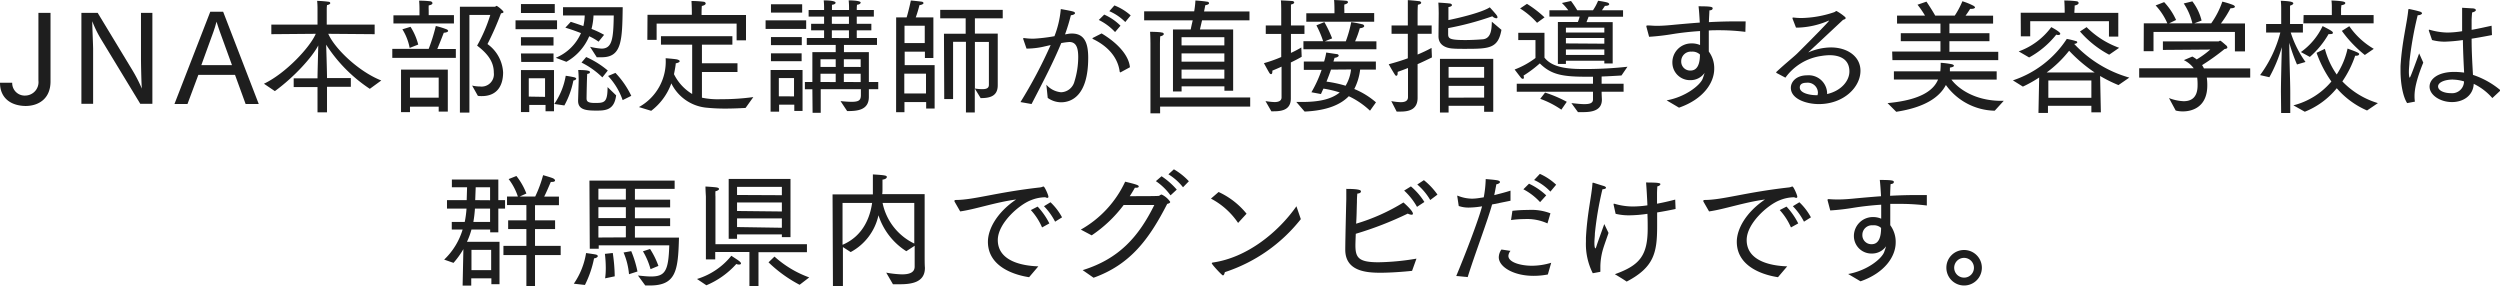 <svg xmlns="http://www.w3.org/2000/svg" width="460.69" height="52.79" viewBox="0 0 460.69 52.79">
  <defs>
    <style>
      .a {
        fill: #1e1e1e;
      }
    </style>
  </defs>
  <title>nail-pr</title>
  <g>
    <path class="a" d="M2.25,15.25a2.3,2.3,0,0,0,2.44,2.36,2.47,2.47,0,0,0,2.39-2.76V2.37H9.31V15c0,3.24-2.25,4.53-4.62,4.53C1.91,19.48,0,18,0,15.25Z"/>
    <path class="a" d="M15,2.37h3l6.28,10.37a28.39,28.39,0,0,1,1.86,3.59c-.09-.95-.16-4.65-.16-5.48V2.37h2.1V19.13H25.85L18.65,7.27A20.63,20.63,0,0,1,17,3.91c0,.92.16,4.51.16,5.13V19.13H15Z"/>
    <path class="a" d="M38.75,2.16h2.37l6.56,17H45.26l-1.95-5.36H36.55l-2,5.36H32.15Zm4,9.84L40.52,5.86c-.13-.41-.41-1.15-.62-1.86-.18.76-.39,1.31-.57,1.86L37.1,12Z"/>
    <path class="a" d="M48.64,15.43c4-1.91,8.47-6.69,9.55-9.2L50,6.3V4.53h8.51V1.45s0-.69-.07-1.29a18.91,18.91,0,0,1,2.07.16c.23,0,.35.14.35.26s-.19.29-.6.36a6.63,6.63,0,0,0-.05.81V4.53h8.83V6.3l-8.55-.07c1.24,2.81,5.68,7,9.77,8.6l-2.11,1.54A27.71,27.71,0,0,1,60.1,8.23c.07,1.84.16,5.27.16,6v.16h4.39v1.61H60.26V20.7H58.51V16.05H54.12V14.44h4.39v-.16c0-.6.09-4,.14-5.91-1.06,2.09-4.42,5.82-8,8.42Z"/>
    <path class="a" d="M72.29,9H79a32.83,32.83,0,0,0,1.31-4.21,14.71,14.71,0,0,1,1.93.59c.21.07.34.21.34.33s-.25.3-.8.32c0,0-.64,1.68-1.2,3H84v1.63H72.29Zm.21-6.17h4.8V1.59s0-.83-.07-1.47c0,0,1.08,0,2,.11.27,0,.46.18.46.35S79.53.9,79,1a8.62,8.62,0,0,0,0,.92v.87h4.65V4.32H72.5Zm1.4,10h8.62v7.73H80.84v-.9H75.55v1H73.9Zm1.75-7.89a11.34,11.34,0,0,1,1.42,3.27l-1.58.62a9.93,9.93,0,0,0-1.34-3.43ZM80.84,18v-3.7H75.55V18ZM84.75,1.24h6.42c.14,0,.25-.16.37-.16A5.51,5.51,0,0,1,92.66,2a.37.37,0,0,1,.12.23c0,.09-.12.18-.46.23a53.69,53.69,0,0,1-2.49,5.66,6.86,6.86,0,0,1,2.88,5.22c0,2.48-1.13,4.37-3.93,4.37-.23,0-.46,0-.72-.05L87,15.77a6.84,6.84,0,0,0,1.47.17A2.27,2.27,0,0,0,91,13.41c0-1.71-.76-3.25-3.08-5a28.74,28.74,0,0,0,2.43-5.66H86.5v18H84.75Z"/>
    <path class="a" d="M95,3.75h7.65V5.38H95Zm1-3h6.23V2.39H96Zm0,12.16h6.09v7.59h-1.56V19.34h-3v1.31H96ZM96,6.85h6V8.39H96Zm0,3H102v1.56H96.05Zm4.44,8V14.42h-3V17.8Zm1.7,1.31a13,13,0,0,0,2.11-5.2s1,.14,1.64.3c.2.07.29.16.29.25s-.18.28-.52.33a15.67,15.67,0,0,1-1.66,4.59Zm.27-8.51a8.66,8.66,0,0,0,4.65-4.55c-1-.39-2-.74-2.88-1l1-1.08s1,.32,2.32.78a10.09,10.09,0,0,0,.25-1.95h-4V1.33h11c-.09,6.12-.16,9.22-3.86,9.22-.3,0-.6,0-.92,0l-1.24-1.93a12.4,12.4,0,0,0,2.11.34c2,0,2.19-1.88,2.26-6.11h-3.73A11.53,11.53,0,0,1,109,5.33a16.42,16.42,0,0,1,2.32,1.09L110.3,7.68a10,10,0,0,0-1.72-1,9.74,9.74,0,0,1-4.21,4.71Zm4.23,4.09s0-1-.09-1.84c1.47,0,2.16.12,2.16.37s-.16.28-.5.35c-.05.55-.12,4-.12,4.5s.16.85,1.47.85c1.78,0,2.4,0,2.4-2.92l1.58,1.52c-.34,2.72-1.93,2.81-3.65,2.81-1.87,0-3.36-.14-3.36-1.8v-.09Zm1.38-4.23A16.46,16.46,0,0,1,112,13l-1,1.26a15,15,0,0,0-3.84-2.73Zm5.39,2.92a16.29,16.29,0,0,1,2.92,4.23l-1.59.79A12.5,12.5,0,0,0,112.05,14Z"/>
    <path class="a" d="M117.74,19.73a9.55,9.55,0,0,0,4.92-9s1.26.09,2,.2c.36.07.59.21.59.35s-.23.3-.73.39c0,.32-.12,1-.32,2a8.77,8.77,0,0,0,3.35,3.65V8.23h-5.75V6.67h13.16V8.23h-5.61v3.43h6.55v1.61h-6.55V18a14.19,14.19,0,0,0,3.47.28,42.8,42.8,0,0,0,6-.39l-1.43,2c-1.24.07-2.48.12-3.77.12a34,34,0,0,1-3.66-.19,8.06,8.06,0,0,1-6.25-4.46A11.08,11.08,0,0,1,120,20.42Zm1.58-17h8.17V2.3s0-1.1-.07-2.12c0,0,1.17,0,2.21.14.23,0,.41.16.41.32s-.18.35-.71.46c-.05.6-.05,1.31-.05,1.31v.35h8.19V7.43h-1.73V4.35H121v3h-1.71Z"/>
    <path class="a" d="M141.08,3.75h7.48V5.33h-7.48ZM142,12.9h5.89v7.54h-1.52V19.29h-2.8v1.29H142ZM142.07.78h5.75V2.32h-5.75Zm0,6.05h5.68V8.32h-5.68Zm0,3h5.65v1.45l-5.65,0Zm4.25,7.93V14.39h-2.8v3.36Zm3.38-1.31h-1.38V15.11h1.38V9.61h4.3V8.28h-5.33V7h3.19V5.59h-2.39V4.39h2.39V3.06h-2.85V1.84h2.85V1.38s0-.74-.07-1.31c.28,0,2.19,0,2.19.44,0,.18-.3.36-.67.36,0,.3,0,.81,0,.81v.16h3.15V1.38a13,13,0,0,0-.07-1.31c.14,0,2.21,0,2.21.41,0,.19-.32.39-.67.39a6.45,6.45,0,0,0-.05.81v.16h3.15V3.06h-3.15V4.39h2.69v1.2h-2.69V7h3.73V8.28h-6.09V9.61h4.59c0,.16,0,1.68,0,5.5h1.73v1.33h-1.73c0,.64,0,.92,0,1.24v.16c0,2.49-2.16,2.63-4,2.63l-1.22-1.84c.88.09,1.54.13,2.07.13,1.36,0,1.68-.34,1.68-1.26V16.44h-7.4v4.35h-1.5Zm4.3-4.11V10.92h-2.8v1.41Zm0,2.78V13.59h-2.8v1.52Zm2.44-10.72V3.06h-3.15V4.39Zm0,2.62V5.59h-3.15V7Zm2.16,5.32V10.92h-3.1v1.41Zm0,2.78V13.59h-3.1v1.52Z"/>
    <path class="a" d="M165.14,3.2h1.93c.35-1.08.78-3.11.78-3.11s1.31.12,1.91.21c.28,0,.42.16.42.28s-.26.32-.74.36c0,0-.37,1.45-.69,2.26H172v7.49h-1.56V9.52h-3.73V12h5.52v8h-1.56V18.81h-4v1.86h-1.54Zm5.27,4.73V4.74h-3.73V7.93Zm.23,9.29,0-3.65h-4v3.65Zm3.31-11h4V3.38h-4.69V1.82h11.52V3.38h-5.13V6.19h4.21v7.42c0,1.57,0,1.75,0,2.1v0c0,2.05-1.49,2.37-3.15,2.37l-1.08-1.77v4.41H178V7.7h-2.37V18.26H174Zm8.28,1.51h-2.58v8.58a8.52,8.52,0,0,0,1.36.12c.92,0,1.22-.28,1.22-.81Z"/>
    <path class="a" d="M188.05,18.81A86.59,86.59,0,0,0,193.61,8.3l-1,.23a14.47,14.47,0,0,1-3.11.42h-.34l-.6-1.75a.3.3,0,0,1,0-.12c0-.07,0-.07.09-.07h.07a11.9,11.9,0,0,0,1.7.12,30.21,30.21,0,0,0,3.89-.46,18.07,18.07,0,0,0,1.17-5s1.65.28,2.21.44c.27.07.41.18.41.32s-.3.35-.76.37a36.54,36.54,0,0,1-1.08,3.54l.51-.09a3.84,3.84,0,0,1,.76-.07c2.39,0,3,1.88,3,4.48,0,7.06-3.15,8.19-5,8.19a4.3,4.3,0,0,1-2.46-.81l-.25-2.43A4.08,4.08,0,0,0,195.52,17,2.63,2.63,0,0,0,198,15a15.16,15.16,0,0,0,.69-4.48c0-1.68-.35-2.78-1.64-2.78a12.67,12.67,0,0,0-1.49.2c-1.52,3.66-3.27,7-5.47,11.23ZM203,6.16c2.92,1.75,5,4,5.22,6.23l-1.66.9a.34.34,0,0,1-.14.05s-.06-.05-.09-.14c-.27-2.16-1.68-4.44-4.9-6-.06,0-.11-.09-.11-.11s0-.09.09-.12Zm.48-3.47a9.83,9.83,0,0,1,3,2.05l-1,1.17a10.13,10.13,0,0,0-3-2.23ZM205.36,1a10,10,0,0,1,3,1.84l-1,1.22a9.35,9.35,0,0,0-2.94-2Z"/>
    <path class="a" d="M216.15,5.43h3.27c.07-.37.21-1,.37-1.68h-8.95V2.09h9.22a17.11,17.11,0,0,0,.23-2s1.4.09,2.19.23c.2,0,.32.16.32.28s-.19.29-.69.36c-.07.32-.14.74-.23,1.15h8.37V3.75h-8.74c-.16.67-.3,1.29-.39,1.68h6.12V16.72h-1.61v-.81h-7.89v.95h-1.59ZM212,8.12s0-1.31-.07-2.26c0,0,1.66,0,2.17.14.23,0,.36.16.36.28s-.2.34-.66.41c-.05.67-.05,1.54-.05,1.54l0,9.73h16.63v1.68H213.78v1.24H212Zm13.62.25V6.85h-7.89V8.37Zm0,3V9.84h-7.89v1.52Zm0,3.13V12.83h-7.89v1.66Z"/>
    <path class="a" d="M233.2,18.63a13.35,13.35,0,0,0,1.65.18c.69,0,1.31-.18,1.31-.87V12.28c-.59.28-1.17.51-1.7.74a1,1,0,0,1,0,.23c0,.25-.09.41-.23.41s-.2-.07-.32-.23c-.23-.37-1-1.79-1-1.79a24.61,24.61,0,0,0,3.19-1.13V6.25h-2.85V4.69h2.85V1.89s0-1.43-.07-1.82c0,0,1.48.07,2,.11.3,0,.46.14.46.28s-.19.3-.6.37c0,.27,0,1,0,1V4.69h2.49V6.25h-2.49v3.5a19.77,19.77,0,0,0,1.91-1l.07,1.71c-.5.3-1.19.66-2,1.05V16c0,1.13,0,2,0,2.14,0,2-1.47,2.37-3.13,2.37h-.46Zm5.68.16,1,0c2.9,0,5.31-.39,7-1.75a18.84,18.84,0,0,0-3-.71c-.16.32-.3.64-.46,1L241.66,17a21.91,21.91,0,0,0,1.88-4.12h-3.28V11.34H244a11.23,11.23,0,0,0,.39-1.66l1.88.28c.3,0,.42.18.42.3s-.28.36-.76.39l-.21.69h7.82v1.49h-2.9a10.51,10.51,0,0,1-1.08,3.57,14.49,14.49,0,0,1,4,2.46l-1.1,1.54a14.9,14.9,0,0,0-3.91-2.67c-1.43,1.47-3.86,2.64-8.14,2.83Zm1.31-11.2h3.63a17.83,17.83,0,0,0-1.24-2.92l1.47-.6a22.37,22.37,0,0,1,1.43,3l-1.36.55H248a23.52,23.52,0,0,0,1-3.54s1.15.16,2,.39c.21,0,.39.2.39.34s-.23.35-.81.39a17.28,17.28,0,0,1-.87,2.42h3.93V9.08H240.19Zm.53-5.15h5.19v-.6s0-1.2-.07-1.84c0,0,1.64.07,2.17.14.25,0,.39.14.39.27s-.21.33-.67.42a9.54,9.54,0,0,0,0,1v.58h5.5V4H240.72Zm4.55,10.39c-.25.74-.53,1.47-.83,2.21a22.23,22.23,0,0,1,3.52.76,7.22,7.22,0,0,0,1-3Z"/>
    <path class="a" d="M256.38,18.63a11,11,0,0,0,1.73.2c.8,0,1.35-.23,1.35-.94V12.53c-.57.23-1.19.46-1.91.72a1,1,0,0,1,0,.29c0,.28-.1.42-.23.42s-.19-.07-.28-.21c-.44-.67-1.13-1.91-1.13-1.91,1.36-.37,2.53-.73,3.52-1.1V6.23h-3V4.69h3V2.12s0-1.25,0-2.1c0,0,1.33.1,2,.19.3,0,.46.16.46.3s-.18.29-.6.36c-.06.56-.06,1.52-.06,1.52v2.3h2.59V6.23h-2.59v3.82a26.86,26.86,0,0,0,2.57-1.22l.07,1.75c-.8.39-1.63.8-2.64,1.24v3.61c0,1.13,0,2.44,0,2.6,0,1.95-1.29,2.53-3.1,2.53a6.35,6.35,0,0,1-.76,0Zm8.74-16.15s0-1.15-.07-2c0,0,1.33.07,2.05.16.27,0,.46.16.46.3s-.19.3-.65.36c0,.44,0,.79,0,1.29l0,1.11c2.28-.46,6.26-1.45,7.62-2.35,0,0,1.1,1.2,1.26,1.45a.73.73,0,0,1,.16.37c0,.14-.09.2-.23.2A1.23,1.23,0,0,1,275,3a54.32,54.32,0,0,1-8.14,2.18V6.28c0,.85.3,1.1,3.2,1.1,1.1,0,2.32-.07,3.2-.14,1.58-.16,1.61-2,1.65-3.24l1.77,1.5C276.06,8.92,274.48,9,270,9c-.85,0-1.66,0-2.21-.05-1.36-.07-2.71-.64-2.71-2.25Zm.23,8.37h9.82V20.6h-1.68V19.5h-6.55v1.24h-1.59Zm8.14,3.48v-2h-6.55v2Zm0,3.65V15.82h-6.55V18Z"/>
    <path class="a" d="M279.5,15.43h14.05V14.14h-1.11c-4.37,0-6.55-.32-8.69-2.46a21.55,21.55,0,0,1-3,2.25,1.27,1.27,0,0,1,.07.35c0,.16-.07.25-.19.25a.54.54,0,0,1-.39-.25c-.3-.37-1.13-1.47-1.13-1.47a15.36,15.36,0,0,0,3.84-2.12V7.38h-3.17V6.05h4.83v4.57c1.61,2.07,5.06,2.1,7.63,2.1a72.68,72.68,0,0,0,7.66-.42l-1.1,1.61c-1.08.07-2.35.14-3.66.19v1.33h4.05V16.9h-4.05V17c0,.39.05,1.22.05,1.36,0,2-1.82,2.3-3.41,2.3-.36,0-.71,0-1,0L289.57,19c.89.09,1.72.19,2.39.19,1,0,1.59-.19,1.59-.86V16.9H279.5ZM281.38.71a20.18,20.18,0,0,1,3.24,2.49l-1.38,1a14.63,14.63,0,0,0-3.12-2.64Zm3.34,16.35a23.27,23.27,0,0,1,4,1.7l-1,1.45a16.83,16.83,0,0,0-3.89-2Zm2.36-13h3.68a6.75,6.75,0,0,0,.33-1h-5.57V1.89H289A11.86,11.86,0,0,0,287.82.55L289.5.18a19.19,19.19,0,0,1,1.15,1.71h2.9a9.57,9.57,0,0,0,.94-1.75s1,.14,1.63.3c.25.07.42.2.42.34s-.23.3-.72.3h-.07s-.23.37-.55.81h3.89V3.08h-6.35c-.11.3-.25.65-.39,1h4.83v7.61h-1.54v-.5h-7.08v.59h-1.48ZM295.64,6V5.1h-7.08V6Zm0,2.05V7h-7.08v1Zm0,2.07v-1h-7.08v1Z"/>
    <path class="a" d="M303.39,4.92a.26.26,0,0,1,0-.11c0-.07.05-.12.21-.12.55,0,1.12.07,1.68.07.94,0,1.88-.07,2.82-.16,1.48-.14,3.25-.3,5.13-.44-.07-1.19-.14-2.3-.23-3,2.28,0,2.6.11,2.6.37s-.23.36-.6.39c0,.43-.07,1.24-.09,2.16,1.66-.09,3.38-.14,5-.14.6,0,1.19,0,1.77,0l-.05,1.93a39.91,39.91,0,0,0-4.9-.3c-.62,0-1.24,0-1.84.05V9.5a5.12,5.12,0,0,1,1,3.17c0,2.58-2,5.61-6.49,7.17l-2.28-1.35c3.43-.6,6.17-2.76,6.65-4,.14-.39.25-.73.35-1.06a3.16,3.16,0,0,1-2.65,1.34,3.23,3.23,0,0,1-3.29-3.18v0A3.49,3.49,0,0,1,311.69,8a3.79,3.79,0,0,1,1.59.3c0-.78,0-1.68,0-2.58-1.84.12-3.57.32-5,.55a42.53,42.53,0,0,1-4.39.51Zm8.33,4.6a1.76,1.76,0,0,0-1.91,1.77A1.64,1.64,0,0,0,311.44,13c.46,0,1.82,0,1.82-2.95A2,2,0,0,0,311.72,9.52Z"/>
    <path class="a" d="M327.38,13.45a.14.14,0,0,1-.07-.09.23.23,0,0,1,.07-.14c1.73-1.61,3.2-2.76,3.86-3.42,3.29-3.27,5.82-5.87,5.82-6s0,0,0,0a.73.73,0,0,0-.23.07,15.37,15.37,0,0,1-5.5,1.22h-.37l-.64-1.66a.35.35,0,0,1,0-.13s0-.07.12-.07h.07a11.27,11.27,0,0,0,1.54.09,19.84,19.84,0,0,0,5.91-1.06c.23-.07.32-.23.46-.23A8.78,8.78,0,0,1,340,3.13a.37.37,0,0,1,.11.2c0,.14-.16.23-.48.33-6.42,6-6.42,6-6.42,6h0l.18-.07a10.61,10.61,0,0,1,4-.85c3,0,5.45,1.63,5.45,4.3,0,3.06-3.13,6.14-7.68,6.14-2.28,0-5.15-.94-5.15-3,0-1.11,1-2.3,3-2.3a3.4,3.4,0,0,1,3.68,3.17c0,.09,0,.19,0,.28,2.62-.6,4.11-2.44,4.11-4.16,0-2.28-1.77-3-3.68-3a10.45,10.45,0,0,0-1.49.14,9.89,9.89,0,0,0-6.62,4ZM335,17.11a1.88,1.88,0,0,0-2.12-1.86c-.48,0-1.22.11-1.22.87,0,1.1,2,1.42,3,1.42h.27A3,3,0,0,0,335,17.11Z"/>
    <path class="a" d="M347.83,19c6.3-.58,8.53-2.46,9.31-4.35H349V13.15h8.55a12.63,12.63,0,0,0,.07-1.58,15.23,15.23,0,0,1,2.07.27c.19.05.37.16.37.28s-.18.25-.74.34c0,.23,0,.46,0,.69h8.62v1.52H359.6c1.2,1.61,4.26,3.91,9.2,3.91h.44l-1.66,1.82a11.33,11.33,0,0,1-9-4.74c-1.08,2.09-3.61,4.09-9.15,4.94Zm.85-9.5h8.9V7.59h-7.31V6.12h7.31V4.35h-8V2.87h5.15a16.57,16.57,0,0,0-1.38-2L355,.3s.94,1.38,1.61,2.57h3.61a15.24,15.24,0,0,0,1.4-2.64,11.73,11.73,0,0,1,2,.81c.21.11.33.25.33.34s-.21.25-.58.25a1.83,1.83,0,0,1-.32,0s-.37.62-.85,1.26h5.08V4.35h-8.05V6.12h7.38V7.59h-7.38V9.54h9v1.54h-19.5Z"/>
    <path class="a" d="M375.77,14.28a23.16,23.16,0,0,1-3,1.68l-1.84-1.15a19,19,0,0,0,9.93-7.64,13.3,13.3,0,0,1,1.66.4c.16,0,.27.13.27.22s-.16.26-.57.3v0a22.12,22.12,0,0,0,10.16,6.21l-2,1.38A25.65,25.65,0,0,1,387,14l.14,6.7h-1.75l0-1.2h-8v1.31h-1.75ZM372,9.47A12.87,12.87,0,0,0,378,5c.21.11,1.66.87,1.66,1.22,0,.14-.16.23-.37.23a1,1,0,0,1-.37-.07,16.53,16.53,0,0,1-5,4.21Zm.37-7.12h8.1V2s0-1-.07-1.91c0,0,1.26,0,2.23.14.23,0,.41.16.41.32s-.18.37-.73.46c0,.51-.05,1.1-.05,1.1v.26h8.09V6.74h-1.72V3.91H374.12V6.69h-1.73Zm13.62,11a27.19,27.19,0,0,1-4.7-4,21.45,21.45,0,0,1-4.13,4Zm-.6,4.67,0-3.19h-7.93l0,3.19ZM384.51,5a16.25,16.25,0,0,0,6,3.81l-1.84,1.27a18.72,18.72,0,0,1-5.38-4.28Z"/>
    <path class="a" d="M394.2,12.58h10.05a5,5,0,0,0-1.82-1.5l1.56-.66a4.93,4.93,0,0,1,.81.53,16.9,16.9,0,0,0,2.5-1.82l-8.73.07V7.63H408.8c.11,0,.21-.13.34-.13s1,.8,1.18.94a.63.63,0,0,1,.13.3c0,.18-.2.25-.52.3A41.22,41.22,0,0,1,405.79,12a4.56,4.56,0,0,1,.34.6h8.53l0,1.7h-8a9.49,9.49,0,0,1,.09,1.38v.07c0,3.86-2.62,4.78-4.51,4.78a5.39,5.39,0,0,1-1.31-.16l-1.24-2.3a8.38,8.38,0,0,0,2.71.58c1.36,0,2.56-.63,2.56-2.9v-.05a9.52,9.52,0,0,0-.07-1.4H394.2Zm.85-8.28h4.34A11.54,11.54,0,0,0,397.23,1L398.8.39A12,12,0,0,1,401,3.68s-.85.41-1.28.62H404A11,11,0,0,0,402.41.64L404,.25a9.63,9.63,0,0,1,1.7,3.54s-.87.33-1.35.51h3.12a15.38,15.38,0,0,0,2.05-4,14.51,14.51,0,0,1,2,.62c.2.1.32.21.32.33s-.23.27-.74.27h-.07a19.71,19.71,0,0,1-1.77,2.81h4.44V9.47h-1.86V5.89l-15,0V9.43h-1.81Z"/>
    <path class="a" d="M420.32,16.9c0-1.54.1-5.72.17-8.21a27,27,0,0,1-2.3,5.54l-1.71-.39A22.73,22.73,0,0,0,420.21,6h-2.62V4.42h2.78V1.56A13.62,13.62,0,0,0,420.3.14c1.56.07,2.3.18,2.3.48,0,.14-.18.3-.6.42,0,.29,0,.78,0,.78v2.6h2.37V6h-2.24a19.24,19.24,0,0,0,2.72,5.42l-1.57.46a31.64,31.64,0,0,1-1.42-4c0,2.8.18,7.13.18,9.22v3.72h-1.68Zm2.3,2.51a13.45,13.45,0,0,0,7-4.39,21.34,21.34,0,0,1-2.73-5.29L428.42,9a14.74,14.74,0,0,0,2.18,4.73,14.08,14.08,0,0,0,2-4.78c1.56.57,2.14.8,2.14,1s-.23.32-.55.32H434A19.13,19.13,0,0,1,431.64,15a15,15,0,0,0,6.55,4l-2,1.36a15.47,15.47,0,0,1-5.58-4.1,14.55,14.55,0,0,1-5.89,4.33ZM424,9.59a12.33,12.33,0,0,0,4-4.78s1.1.55,1.49.8.41.35.41.46-.16.21-.41.21a3.21,3.21,0,0,1-.39,0,16.39,16.39,0,0,1-3.45,4.21Zm.5-6.81h5.2V1.2s0-.65-.07-1.11c2.09.09,2.55.23,2.55.46s-.23.32-.73.42c0,.25-.05.59-.05.59V2.78h6V4.3H424.46Zm8.42,2.05A14.17,14.17,0,0,0,437.43,9l-1.65,1.13a22.31,22.31,0,0,1-4.23-4.44Z"/>
    <path class="a" d="M443.58,19c-.78-1.18-1.22-3.66-1.22-5.91,0-.3,0-.6,0-.88.25-4.46,1.22-8,1.43-10.41a.15.15,0,0,1,.16-.14h0s1.25.25,2,.48c.26.09.37.21.37.32s-.27.35-.8.35A64.51,64.51,0,0,0,444,11.41c0,.52-.1,1.17-.1,1.81s.07,1.08.14,1.08.14,0,1.75-4.46c0,0,.46,1,.76,1.7-1.36,3.34-1.61,5.06-1.61,6.19a6.42,6.42,0,0,0,.07,1Zm4-13.34a.2.2,0,0,1,0-.09c0-.07,0-.09.09-.09h.05A12.4,12.4,0,0,0,451,6a17.6,17.6,0,0,0,2.71-.25V4.64c0-1,0-2.06,0-3.21l1.84.11c.46,0,.69.16.69.32s-.23.32-.69.44c-.05.55-.09,1.22-.09,1.49,0,.58,0,1.15,0,1.71,1.2-.21,2.44-.49,3.68-.76l.07,1.72c-1.29.25-2.55.48-3.75.67,0,2.64.16,4.94.25,6.67a15.46,15.46,0,0,1,5.09,2.85l-1.52,1.42a10.72,10.72,0,0,0-3.43-2.62c-.11,2.23-2,3.36-4,3.36-2.21,0-4.14-1.31-4.14-2.85,0-1.36,1.49-2.71,4.57-2.71a14.22,14.22,0,0,1,1.8.13c-.07-1.31-.19-3.56-.23-6a30,30,0,0,1-3.34.3,9.35,9.35,0,0,1-2.34-.3Zm4.44,9c-1.56,0-2.74.53-2.74,1.27s1.06,1.24,2.39,1.24A2.19,2.19,0,0,0,454.06,15,7.41,7.41,0,0,0,452,14.67Z"/>
    <path class="a" d="M85.39,45.91a15.52,15.52,0,0,1-1.82,2.53l-1.72-.6a12.67,12.67,0,0,0,3.4-5.54h-2V40.9h2.39a18.86,18.86,0,0,0,.33-2.46H82.37V36.88H86l.07-2.37H83.27V33.08h8.56v3.8h1.24v1.56H91.83v4.37h-1.5V42.3H86.88a14,14,0,0,1-.83,2.26h6v7.81h-1.5V51.29H86.84v1.34H85.25Zm5.12,3.87V46.05H86.88l0,3.73Zm-.2-8.88V38.44H87.52a22.9,22.9,0,0,1-.29,2.46Zm0-4V34.51H87.66l-.09,2.37ZM97,47H92.77V45.31H97v-3.1H93.64V40.6H97V37.79H93.43V36.21h2A10.77,10.77,0,0,0,93.73,33l1.43-.57A12.23,12.23,0,0,1,97,35.66l-1.22.55h2.85a22.67,22.67,0,0,0,1.45-3.93s1.4.39,1.81.57c.26.12.39.28.39.41s-.16.26-.52.26a1.28,1.28,0,0,1-.26,0c-.43,1-.82,1.93-1.22,2.71H103v1.58H98.59V40.6h3.7v1.61h-3.7v3.1h4.73V47H98.59v5.79H97Z"/>
    <path class="a" d="M105.74,52.28A13.72,13.72,0,0,0,108,46.63s1.17.16,1.77.27c.25.05.39.18.39.3s-.23.37-.69.41a19.25,19.25,0,0,1-1.68,4.9Zm2.88-19h15.7v1.52H117v2h6.49v1.42H117v2h6.49v1.45H117v2.11h8.12c-.16,6.12-.53,8.83-5.4,8.83-.26,0-.53,0-.81,0l-1.35-1.84c.89.09,1.7.18,2.39.18,2.62,0,3.24-1,3.38-5.74h-13v.62h-1.65Zm6.71,3.5v-2h-5.06v2Zm0,3.4v-2h-5.06v2Zm0,3.56V41.66h-5.06v2.11Zm-3.82,7.55a13.88,13.88,0,0,0,.12-2,22.21,22.21,0,0,0-.16-2.51l1.45-.16a31.82,31.82,0,0,1,.36,4.3Zm4.4-.76a13.11,13.11,0,0,0-1-4l1.41-.25a19.75,19.75,0,0,1,1.15,3.75Zm3.88-4.65A14.9,14.9,0,0,1,121.33,49l-1.45.6a13.25,13.25,0,0,0-1.4-3.29Z"/>
    <path class="a" d="M128.44,51.41a12.92,12.92,0,0,0,6.33-4.28c.11.09,1.19.76,1.47,1s.3.32.3.44-.16.18-.35.18a1,1,0,0,1-.5-.11,15.47,15.47,0,0,1-5.52,3.93Zm1.64-15.2S130,35,130,34.37c0,0,1.63.09,2.11.18.26.05.39.16.39.28s-.2.32-.66.41a9.43,9.43,0,0,0,0,1V45h16.86v1.47h-8.93v6.35h-1.67V46.44H131.8V47.8h-1.72Zm4.2-3.24h11.39V43.7h-1.59v-.5h-8.26V44h-1.54Zm9.8,3V34.44h-8.26v1.49Zm0,3V37.31h-8.26v1.57Zm0,3V40.25h-8.26v1.59Zm-1.36,5.31a19.29,19.29,0,0,0,6.4,3.84l-1.77,1.36a24.72,24.72,0,0,1-5.73-4.14Z"/>
    <path class="a" d="M153.42,35.82h7.43c0-.21,0-.42,0-.62,0-1.36,0-2.67,0-3.06,2.41.14,2.57.23,2.57.48s-.37.44-.8.48c0,.26,0,1.22,0,2a5.29,5.29,0,0,1-.05.67h7.82V46.69c0,1.13,0,2.1.05,2.63v.06c0,2.67-2.49,3-4.6,3-.46,0-.9,0-1.29,0l-1.24-2.14a18.77,18.77,0,0,0,2.9.32c1.33,0,2.34-.32,2.34-1.43V45.29l-1.54,1a12.31,12.31,0,0,1-5.13-6.62,10.15,10.15,0,0,1-5.12,6.78l-1.43-.92V52.7h-1.84Zm1.84,9.29c3.77-1.61,5.06-5,5.45-7.71h-5.45Zm13.22-7.71h-5.84a10.65,10.65,0,0,0,5.84,7.48Z"/>
    <path class="a" d="M175.89,37.13a.37.37,0,0,1,0-.14c0-.07.06-.14.2-.14,3.36,0,7.55-1.42,15.64-2.32l.28-.07a.74.74,0,0,1,.29-.09c.21,0,.9,1.59.9,1.88a.19.19,0,0,1-.21.21,1,1,0,0,1-.36-.11,7.21,7.21,0,0,0-2.67.55c-2.21.85-6.09,4.27-6.09,7.33,0,3.84,4.39,4.76,7.47,4.85l-1.7,2c-2.19-.32-7.59-1.68-7.59-6.53,0-2.3,1.63-5.38,5.2-7.79-3.89.53-7.52,1.81-10.31,2.2Zm15.32.94a13.13,13.13,0,0,1,2.16,3.1l-1.34.74a11.45,11.45,0,0,0-2.07-3.2Zm2.37-.8a11,11,0,0,1,2.13,2.78l-1.28.8A11.69,11.69,0,0,0,192.38,38Z"/>
    <path class="a" d="M199.51,49.78c6.67-2.07,10.3-6.12,13.2-12l-5.65,0a24.12,24.12,0,0,1-5.89,5.59l-2-1.06a19.61,19.61,0,0,0,8.17-8.83c2,.48,2.5.64,2.5.87s-.3.25-.57.25h-.14c-.3.53-.62,1.06-.94,1.55,2.25,0,5.31,0,5.42-.07s.28-.23.46-.23a3.89,3.89,0,0,1,1.57,1.35c0,.19-.23.3-.55.37-3.27,6.37-6.7,11.15-13.57,13.61Zm14.54-17.3a13.81,13.81,0,0,1,2.8,2.46L215.7,36A10.85,10.85,0,0,0,213,33.38Zm2.27-1.28a12.07,12.07,0,0,1,2.76,2.2L218,34.51a10.06,10.06,0,0,0-2.69-2.39Z"/>
    <path class="a" d="M224.56,35.38a14.31,14.31,0,0,1,5.15,4l-1.56,1.7a13.71,13.71,0,0,0-5-4.48Zm15.15,5a29.48,29.48,0,0,1-14,9.77c-.09.39-.2.6-.36.6s-1.84-1.8-2-2.14a.19.19,0,0,1-.05-.12s.05-.09.17-.11c6.39-.9,12.14-5.66,15.43-10.37Z"/>
    <path class="a" d="M260.21,49.91c-1.75.19-4.07.35-5.89.35-2.74,0-6.42-.37-6.42-4.26,0-1.67.19-9.31.19-9.31v-.6c0-.48,0-.89,0-1.28,1.75,0,2.7.13,2.7.43s-.26.39-.67.44c-.05.53-.07,1-.07,1.61C250,38.6,250,40,249.9,41.22a36.1,36.1,0,0,0,8.72-3.91c.11.09,1.75,1.52,1.75,2.07,0,.14-.12.19-.26.19a1.71,1.71,0,0,1-.69-.21,63.58,63.58,0,0,1-9.58,3.72c-.05,1.11-.07,1.91-.07,2.1,0,2.32.59,3.15,4.25,3.15a45.05,45.05,0,0,0,7-.67ZM260,34.35a12.38,12.38,0,0,1,2.48,2.87l-1.36.9a12,12,0,0,0-2.37-3Zm2.39-1.15a12.68,12.68,0,0,1,2.5,2.66l-1.33,1A11.18,11.18,0,0,0,261.17,34Z"/>
    <path class="a" d="M268.35,50.86c1.47-3.5,4-10,4.76-12.84a15.82,15.82,0,0,1-2.41.23,5.48,5.48,0,0,1-1.89-.29l-.27-1.8v0s0-.1,0-.1l.07,0a7.25,7.25,0,0,0,2.67.55,9.36,9.36,0,0,0,1.31-.12l.83-.13a20.72,20.72,0,0,0,.36-3.36s1.32.09,2.05.21c.39.06.58.2.58.34s-.26.35-.67.41c-.12.65-.25,1.36-.39,2,1-.26,2.09-.53,3-.83l0,1.86-3.4.69c-.69,2.64-3.31,9.54-4.49,13.38Zm10-4.63a1.59,1.59,0,0,0-.39.92c0,1.18,2.23,1.82,4.35,1.82a12.24,12.24,0,0,0,3.54-.55l-.62,2.16a14,14,0,0,1-2.64.25c-3.73,0-6.4-1.68-6.4-3.42a2.51,2.51,0,0,1,.49-1.43Zm.35-7.38a24.75,24.75,0,0,1,2.9-.16,9.83,9.83,0,0,1,4.11.62l-.55,1.86a9,9,0,0,0-4.21-.8,18.27,18.27,0,0,0-2.5.18Zm3.06-5A12.07,12.07,0,0,1,284.93,36l-1.13,1.25a11.18,11.18,0,0,0-3.08-2.37Zm2-1.81a10.67,10.67,0,0,1,3,2l-1.06,1.27a9.51,9.51,0,0,0-3-2.14Z"/>
    <path class="a" d="M293.51,50.35a11.94,11.94,0,0,1-1.26-5.82c0-.23,0-.48,0-.71.23-4.51,1.06-7.75,1.2-10,0-.12,0-.14.09-.14a.26.26,0,0,1,.11,0s1.13.37,1.91.6c.23.07.39.21.39.32s-.18.25-.66.28A60.57,60.57,0,0,0,293.9,43c0,.48-.09,1.15-.09,1.77,0,.8.12,1,.19,1s.18-.36.27-.66c.25-.74,1.36-3.82,1.36-3.82l.78,1.63c-.14.46-.71,2-1,2.95a12,12,0,0,0-.5,3.19c0,.28,0,.55,0,.83V50c0,.07,0,.09-.11.11Zm3.84-12.62a.22.22,0,0,1,0-.1c0-.07,0-.09.09-.09h.05a11.9,11.9,0,0,0,3.4.51,18.83,18.83,0,0,0,2.69-.21c-.07-1.61-.16-3.17-.25-4.21.21,0,1.63,0,2.11.07s.53.14.53.25-.2.33-.57.4c0,.29-.05.75-.05,1.31s0,1.17,0,1.88c1.1-.21,2.23-.46,3.35-.76l.07,1.73c-1.15.25-2.3.46-3.4.64,0,.83,0,1.68,0,2.53,0,4.88-.57,7.57-5.61,10.21-.92-.62-2.18-1.36-2.18-1.36,4.53-1.63,6.05-3.38,6.05-8.44,0-.78,0-1.72-.05-2.69a23.51,23.51,0,0,1-3.4.28,10.35,10.35,0,0,1-2.46-.28Z"/>
    <path class="a" d="M313.89,37.13a.37.37,0,0,1,0-.14c0-.07.06-.14.2-.14,3.36,0,7.55-1.42,15.64-2.32l.28-.07a.74.74,0,0,1,.29-.09c.21,0,.9,1.59.9,1.88a.19.19,0,0,1-.21.21,1,1,0,0,1-.36-.11,7.21,7.21,0,0,0-2.67.55c-2.21.85-6.09,4.27-6.09,7.33,0,3.84,4.39,4.76,7.47,4.85l-1.7,2c-2.19-.32-7.59-1.68-7.59-6.53,0-2.3,1.63-5.38,5.2-7.79-3.89.53-7.52,1.81-10.31,2.2Zm15.32.94a13.13,13.13,0,0,1,2.16,3.1l-1.34.74a11.45,11.45,0,0,0-2.07-3.2Zm2.37-.8a11,11,0,0,1,2.13,2.78l-1.28.8A11.69,11.69,0,0,0,330.38,38Z"/>
    <path class="a" d="M336.78,36.92a.18.18,0,0,1,0-.11c0-.07.05-.12.21-.12.55.05,1.13.07,1.68.07.94,0,1.88-.07,2.83-.16,1.47-.14,3.24-.3,5.13-.44-.07-1.19-.14-2.3-.23-3,2.27,0,2.59.11,2.59.37s-.23.36-.59.39c-.05.43-.07,1.24-.1,2.16,1.66-.09,3.38-.14,5-.14.6,0,1.2,0,1.77,0l0,1.93a40,40,0,0,0-4.9-.3c-.62,0-1.24,0-1.84,0V41.5a5.18,5.18,0,0,1,1,3.17c0,2.58-2,5.61-6.48,7.17l-2.28-1.35c3.43-.6,6.16-2.76,6.64-4.05.14-.39.26-.73.35-1.06a3.15,3.15,0,0,1-2.64,1.34,3.22,3.22,0,0,1-3.29-3.18v0A3.49,3.49,0,0,1,345.08,40a3.75,3.75,0,0,1,1.58.3c0-.78,0-1.68,0-2.58-1.84.12-3.56.32-5,.55a42.22,42.22,0,0,1-4.39.51Zm8.32,4.6a1.76,1.76,0,0,0-1.91,1.77A1.65,1.65,0,0,0,344.83,45c.46,0,1.81,0,1.81-3A2,2,0,0,0,345.1,41.52Z"/>
    <path class="a" d="M361.94,46.07a3.27,3.27,0,1,1-3.27,3.27A3.25,3.25,0,0,1,361.94,46.07Zm1.81,3.27a1.82,1.82,0,1,0-1.81,1.82A1.81,1.81,0,0,0,363.75,49.34Z"/>
  </g>
</svg>
